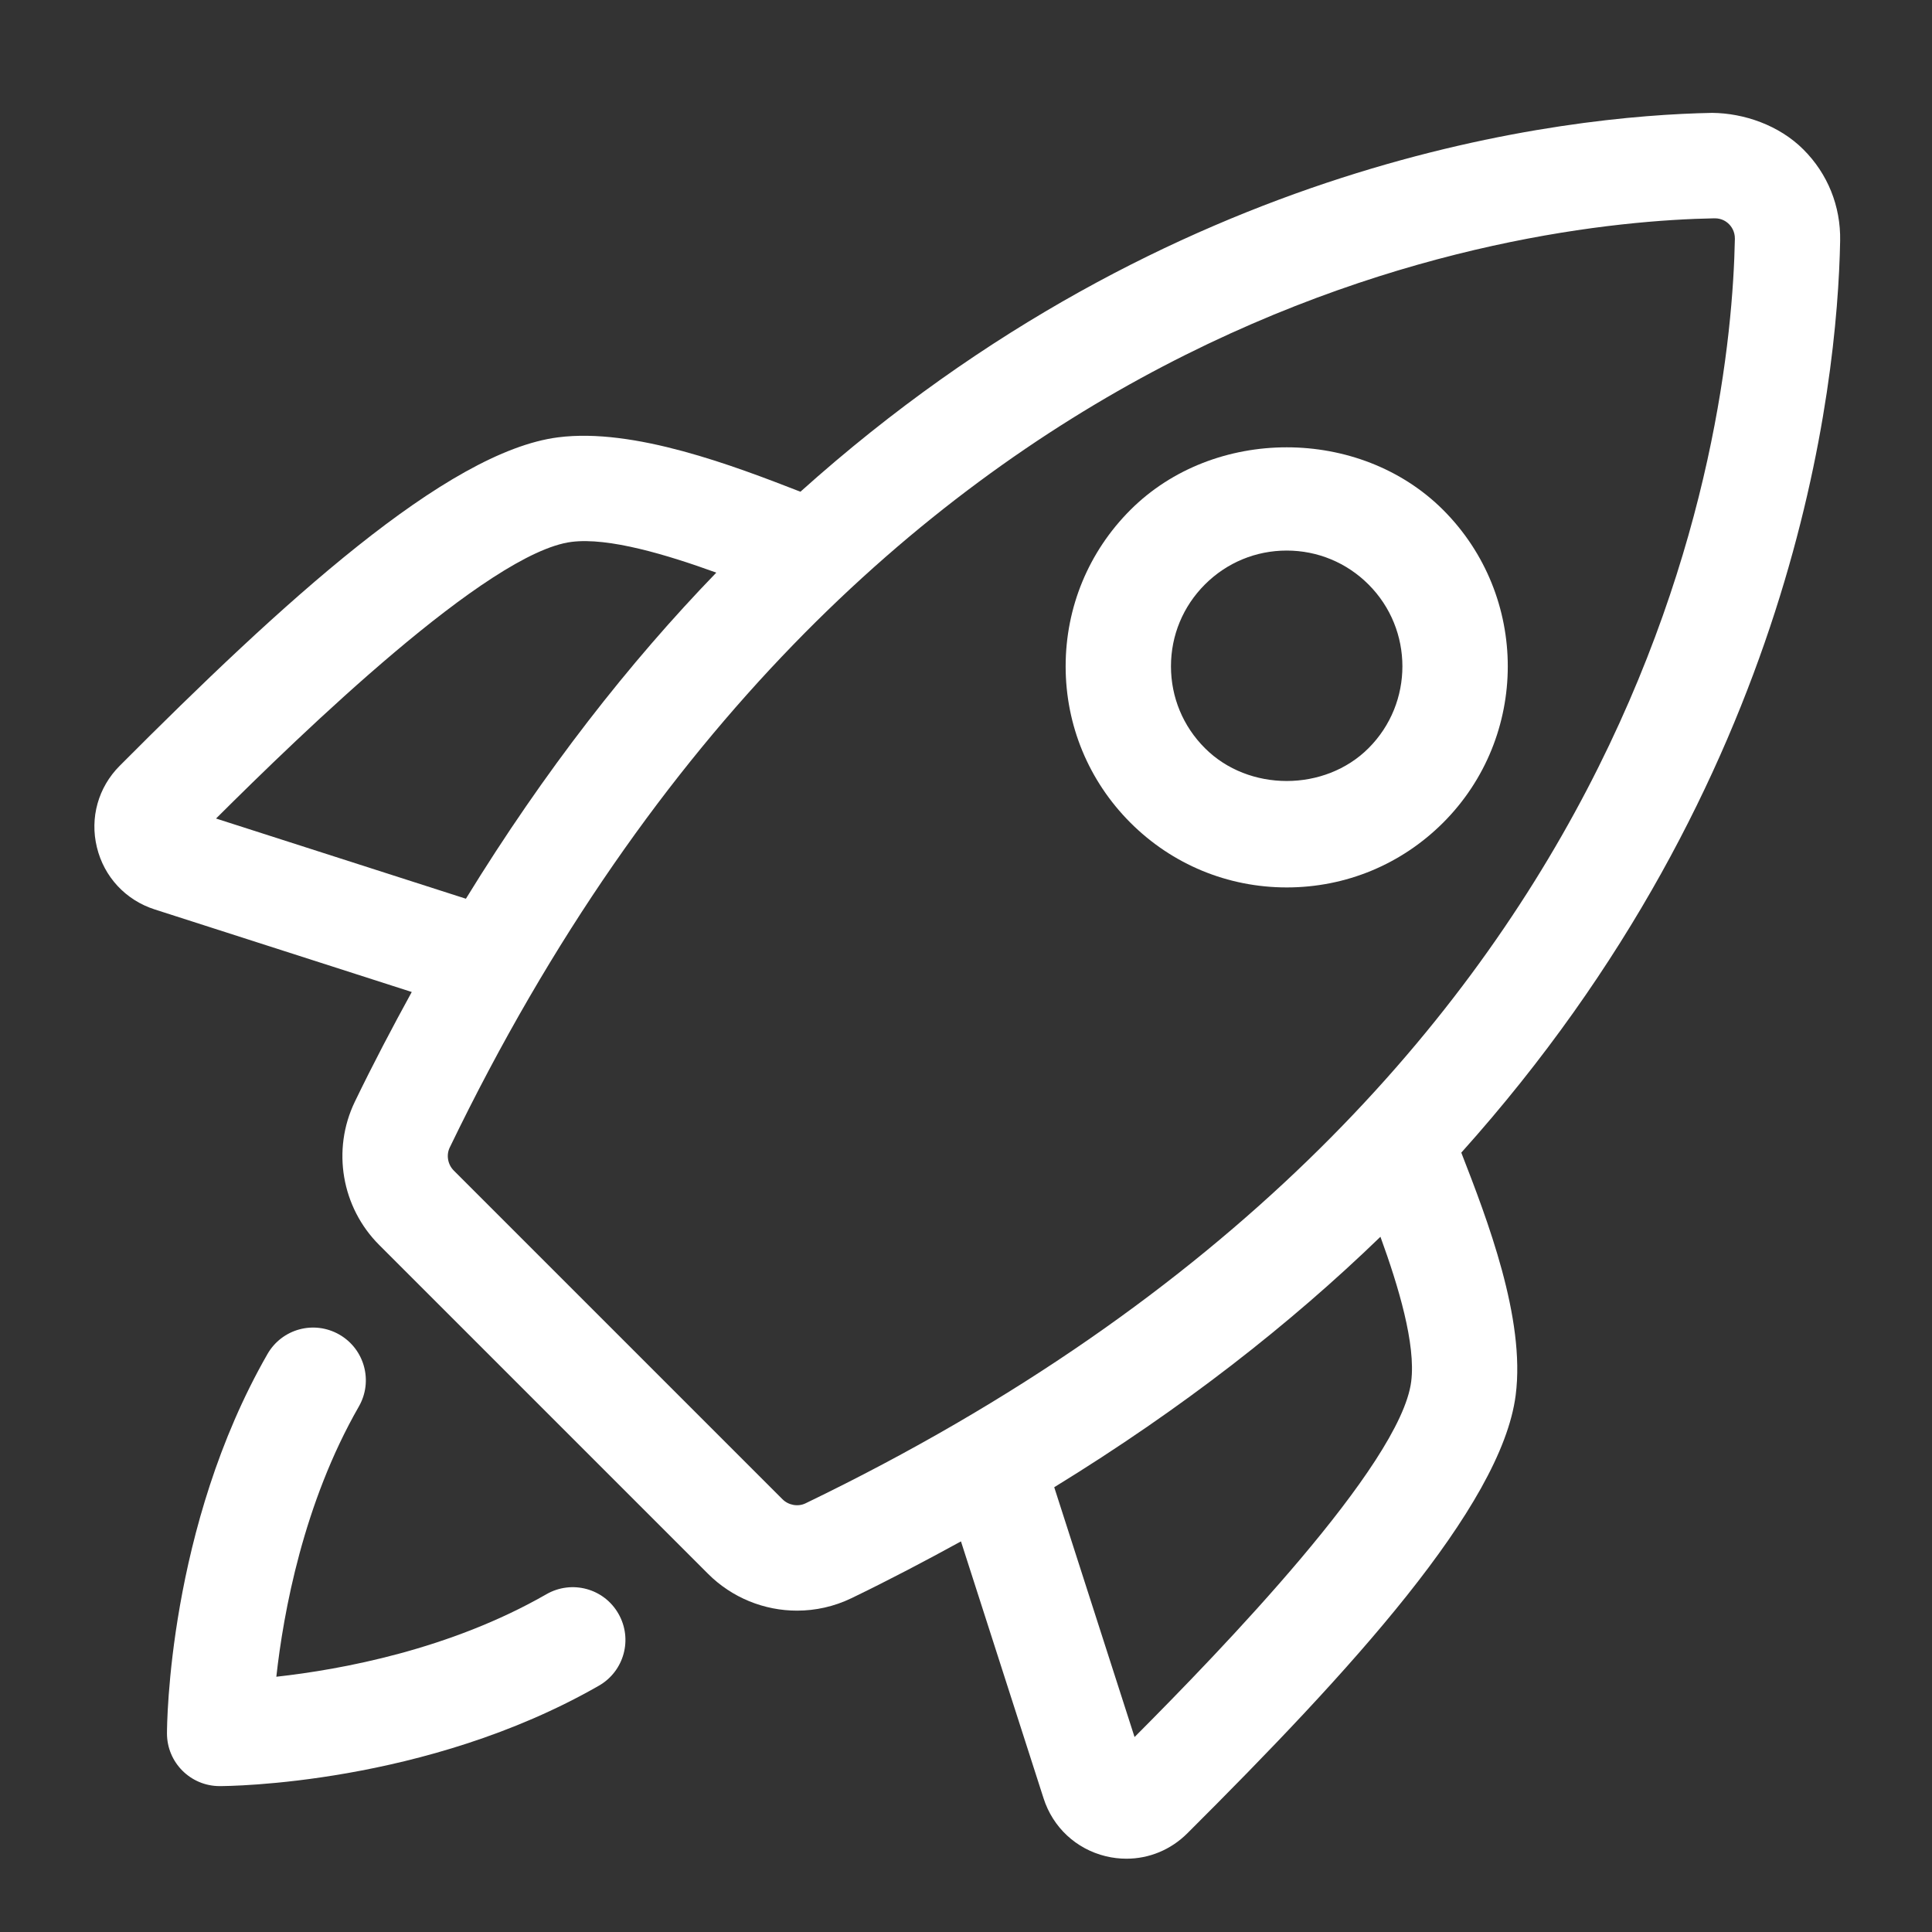 <svg xmlns="http://www.w3.org/2000/svg" width="33" height="33" viewBox="0 0 33 33" fill="none"><rect x="0" y="0" width="33" height="33" fill="#333333" stroke="none"/><path d="M9.334 27.23C7.683 28.178 5.822 28.518 4.72 28.64C4.842 27.538 5.182 25.677 6.129 24.025C6.377 23.594 6.228 23.044 5.797 22.796C5.362 22.547 4.815 22.698 4.568 23.129C2.872 26.087 2.852 29.465 2.852 29.608C2.852 30.105 3.255 30.508 3.752 30.508C3.895 30.508 7.273 30.488 10.231 28.792C10.662 28.544 10.811 27.995 10.563 27.563C10.317 27.132 9.768 26.982 9.334 27.23Z" fill="white"></path><path d="M31.431 4.113C31.442 3.522 31.219 2.968 30.803 2.553C30.388 2.138 29.788 1.933 29.246 1.928C26.754 1.975 20.032 2.69 13.672 8.399C12.538 7.958 10.829 7.303 9.532 7.47C7.624 7.715 4.805 10.311 2.044 13.081C1.678 13.448 1.532 13.968 1.655 14.472C1.777 14.978 2.147 15.375 2.643 15.534L7.033 16.944C6.702 17.548 6.376 18.166 6.061 18.818C5.665 19.638 5.833 20.623 6.479 21.267L12.092 26.88C12.504 27.293 13.056 27.511 13.613 27.511C13.928 27.511 14.246 27.442 14.542 27.299C15.194 26.984 15.812 26.658 16.414 26.328L17.825 30.717C17.984 31.213 18.381 31.583 18.888 31.706C19.005 31.734 19.123 31.748 19.241 31.748C19.626 31.748 19.997 31.597 20.279 31.316C23.049 28.555 25.645 25.737 25.889 23.83C26.058 22.521 25.401 20.822 24.96 19.688C30.668 13.328 31.384 6.606 31.431 4.113ZM3.69 13.981C5.155 12.522 8.337 9.439 9.761 9.256C10.396 9.175 11.393 9.476 12.235 9.781C10.748 11.318 9.304 13.16 7.958 15.351L3.69 13.981ZM13.759 25.678C13.632 25.74 13.469 25.712 13.365 25.608L7.751 19.994C7.648 19.891 7.619 19.729 7.682 19.6C14.673 5.119 25.981 3.791 29.281 3.729H29.289C29.408 3.729 29.486 3.782 29.532 3.828C29.57 3.866 29.635 3.95 29.633 4.08C29.569 7.38 28.24 18.688 13.759 25.678ZM24.104 23.6C23.921 25.023 20.838 28.206 19.379 29.67L18.007 25.403C20.2 24.057 22.042 22.612 23.579 21.125C23.885 21.966 24.186 22.961 24.104 23.6Z" fill="white"></path><path d="M24.65 14.052C26.122 12.579 26.122 10.183 24.65 8.71C23.222 7.284 20.734 7.284 19.308 8.71C18.595 9.423 18.202 10.372 18.202 11.381C18.202 12.39 18.596 13.339 19.308 14.052C20.021 14.765 20.97 15.158 21.979 15.158C22.988 15.158 23.936 14.765 24.65 14.052ZM23.376 12.779C22.629 13.527 21.326 13.527 20.581 12.779C20.207 12.406 20.001 11.909 20.001 11.381C20.001 10.853 20.207 10.357 20.581 9.983C20.954 9.61 21.45 9.404 21.978 9.404C22.505 9.404 23.002 9.61 23.375 9.983C24.147 10.754 24.147 12.008 23.376 12.779Z" fill="white"></path></svg>